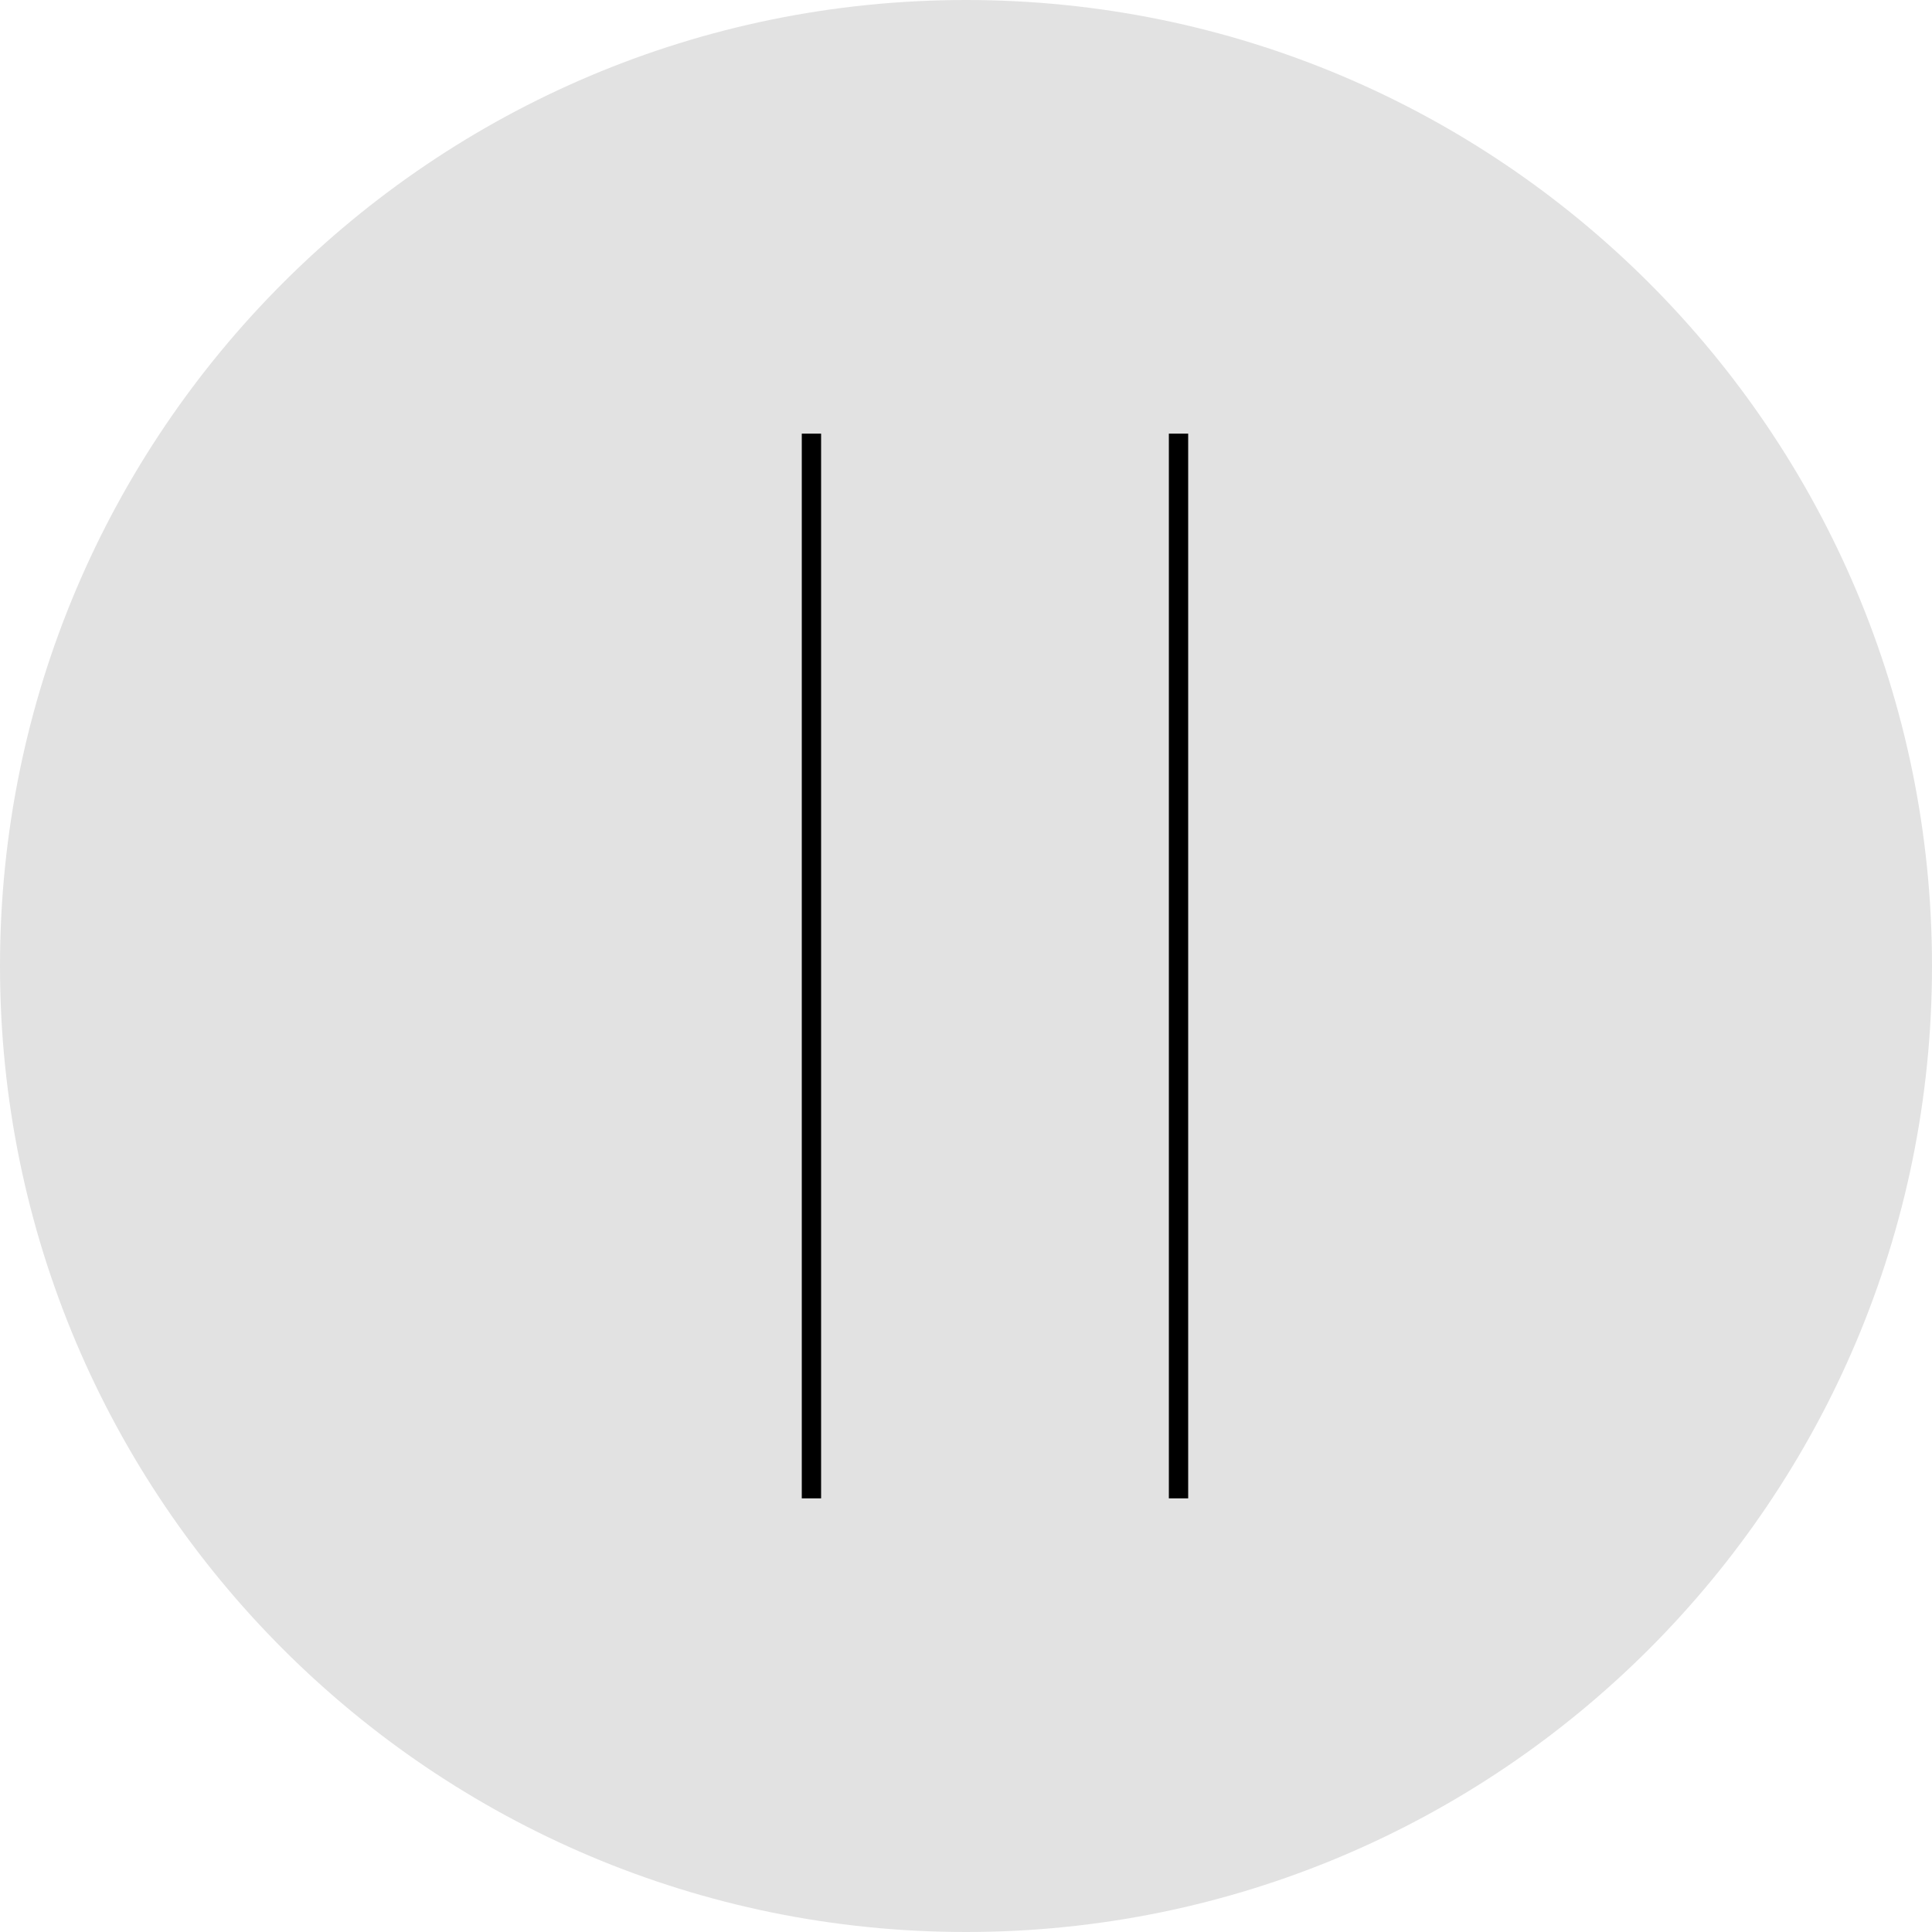<?xml version="1.0" encoding="UTF-8"?> <svg xmlns="http://www.w3.org/2000/svg" viewBox="0 0 100.00 100.00" data-guides="{&quot;vertical&quot;:[],&quot;horizontal&quot;:[]}"><path fill="#e2e2e2" stroke="none" fill-opacity="1" stroke-width="1" stroke-opacity="1" color="rgb(51, 51, 51)" fill-rule="evenodd" x="0" y="0" width="100" height="100" rx="50" ry="50" id="tSvg6e08a16c82" title="Rectangle 10" d="M0 50C0 22.386 22.386 0 50 0C50 0 50 0 50 0C77.614 0 100 22.386 100 50C100 50 100 50 100 50C100 77.614 77.614 100 50 100C50 100 50 100 50 100C22.386 100 0 77.614 0 50Z"></path><line color="rgb(51, 51, 51)" fill="transparent" stroke="#000000" fill-opacity="1" stroke-opacity="1" stroke-width="1" id="tSvg16654a7b46a" title="Line 3" x1="42" y1="22.445" x2="42" y2="77.555"></line><line fill="transparent" fill-opacity="1" stroke="#000000" stroke-opacity="1" stroke-width="1" id="tSvgbdc63d1cdf" title="Line 8" x1="61" y1="22.445" x2="61" y2="77.555"></line><defs></defs></svg> 